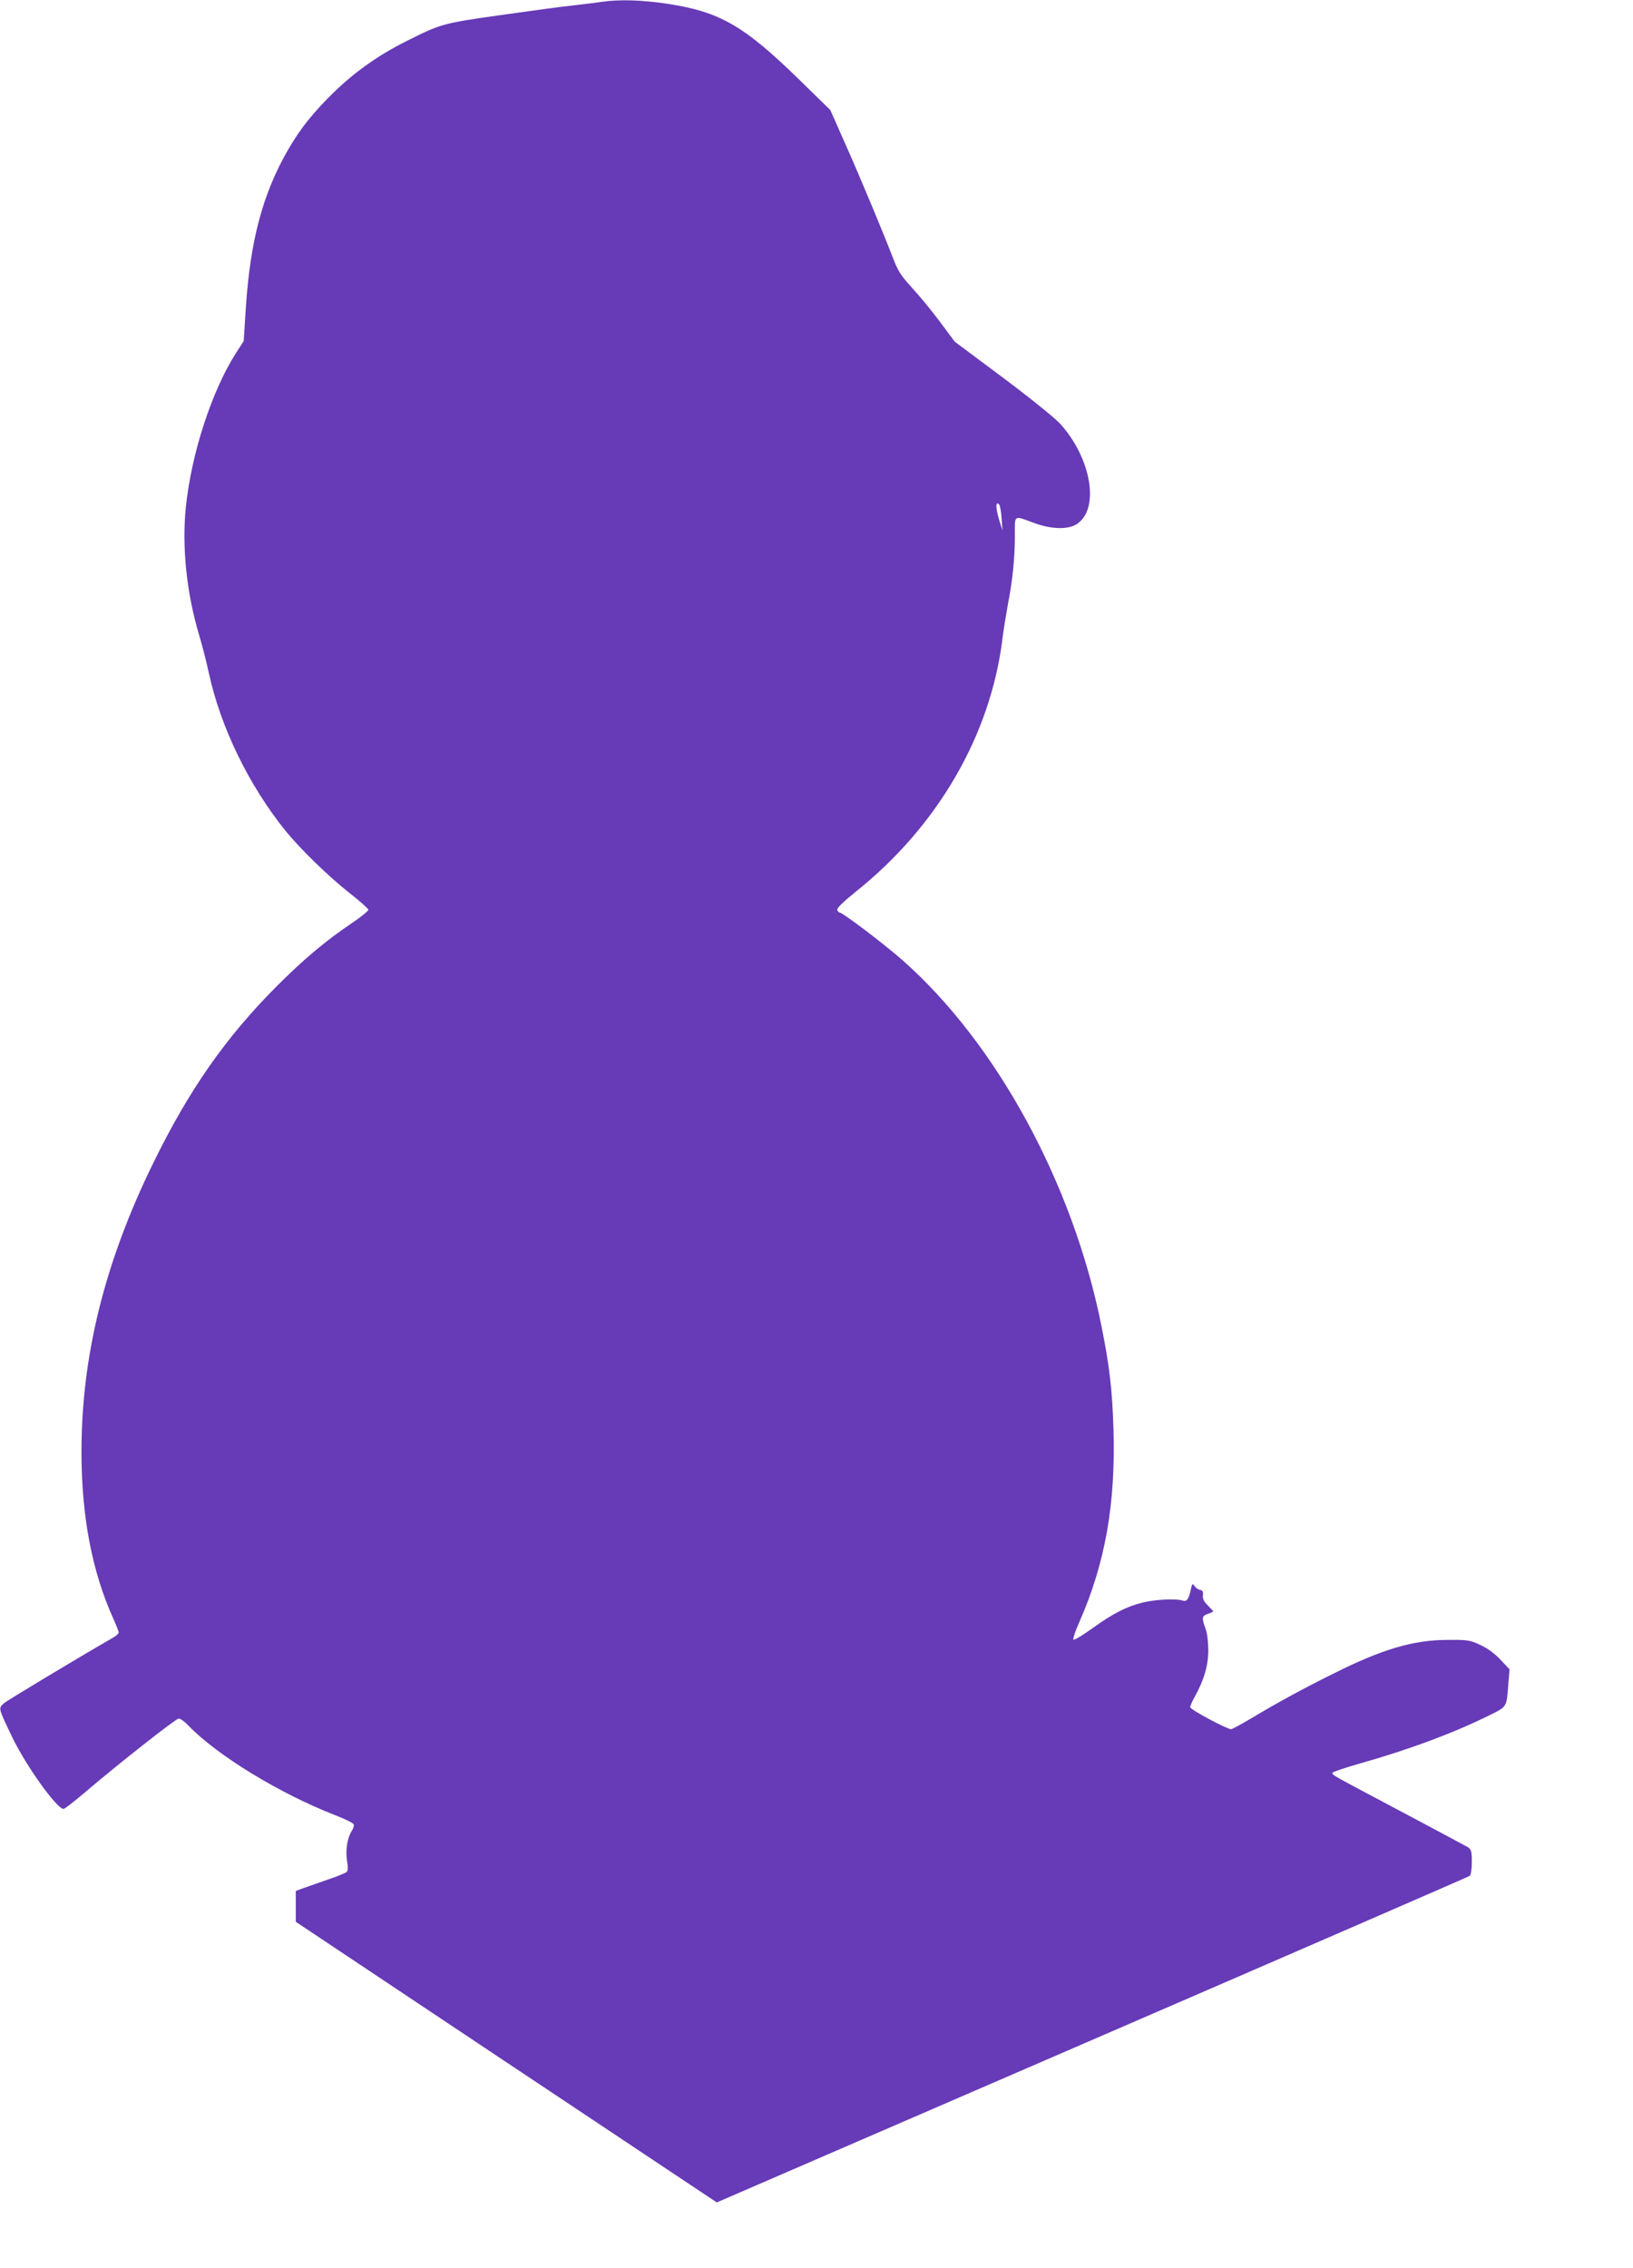<?xml version="1.0" standalone="no"?>
<!DOCTYPE svg PUBLIC "-//W3C//DTD SVG 20010904//EN"
 "http://www.w3.org/TR/2001/REC-SVG-20010904/DTD/svg10.dtd">
<svg version="1.0" xmlns="http://www.w3.org/2000/svg"
 width="922pt" height="1280pt" viewBox="0 0 922 1280"
 preserveAspectRatio="xMidYMid meet">
<g transform="translate(0,1280) scale(0.1,-0.1)"
fill="#673ab7" stroke="none">
<path d="M3400 12790 c-30 -5 -102 -13 -160 -20 -58 -6 -243 -31 -412 -55
-331 -47 -337 -49 -533 -147 -154 -77 -287 -170 -407 -286 -119 -116 -190
-204 -262 -328 -142 -246 -213 -511 -238 -891 l-12 -188 -42 -65 c-138 -215
-254 -571 -285 -875 -22 -222 4 -480 74 -715 19 -63 44 -161 56 -218 66 -305
225 -633 432 -890 88 -108 247 -262 367 -356 56 -44 102 -85 102 -91 0 -6 -39
-38 -87 -71 -154 -103 -284 -213 -433 -363 -287 -288 -493 -583 -695 -996
-273 -557 -405 -1087 -405 -1630 0 -363 60 -676 179 -939 17 -38 31 -74 31
-80 0 -7 -15 -20 -33 -30 -215 -124 -597 -354 -614 -369 -33 -30 -35 -23 48
-196 77 -159 250 -401 288 -401 6 0 56 39 113 87 193 165 521 423 537 423 10
0 35 -18 56 -41 163 -168 515 -383 829 -505 54 -21 101 -44 103 -51 3 -7 -2
-24 -11 -37 -25 -40 -36 -107 -27 -167 7 -38 6 -57 -2 -65 -7 -6 -55 -26 -107
-43 -52 -18 -114 -40 -137 -48 l-43 -16 0 -87 0 -87 1188 -792 1189 -792 2119
917 c1165 504 2125 921 2132 926 7 7 12 36 12 79 0 60 -3 70 -22 83 -13 7
-176 95 -363 194 -402 213 -406 214 -402 226 2 5 72 29 157 53 273 77 526 171
724 269 106 52 102 46 112 177 l7 85 -52 55 c-33 35 -74 65 -114 83 -58 27
-70 29 -182 28 -195 0 -371 -52 -650 -192 -160 -79 -316 -164 -456 -248 -59
-35 -112 -64 -118 -64 -24 0 -231 111 -231 124 0 7 11 33 25 58 53 95 77 178
77 263 0 48 -6 98 -16 124 -22 60 -20 71 14 82 17 6 30 12 30 14 0 2 -14 17
-31 34 -22 22 -30 38 -27 57 2 20 -2 28 -15 30 -10 1 -25 11 -32 21 -12 17
-14 16 -20 -12 -13 -62 -24 -77 -48 -69 -36 12 -147 7 -221 -10 -92 -22 -170
-61 -289 -147 -53 -38 -101 -67 -106 -64 -5 3 10 49 34 102 145 330 204 664
192 1082 -7 225 -22 358 -68 586 -160 803 -592 1597 -1124 2066 -102 90 -338
269 -355 269 -4 0 -10 6 -13 14 -4 9 33 45 106 104 462 369 760 884 827 1427
6 50 20 135 30 190 27 140 40 262 40 389 0 125 -11 118 115 72 94 -34 188 -36
236 -3 130 86 80 375 -98 568 -32 34 -175 149 -325 261 l-268 200 -83 112
c-46 61 -117 148 -158 192 -63 69 -79 94 -108 170 -53 138 -174 429 -268 641
l-85 192 -172 168 c-316 309 -452 387 -750 432 -141 21 -267 25 -366 11z
m2255 -2916 l5 -69 -20 65 c-19 65 -19 103 1 83 5 -5 12 -41 14 -79z"/>
</g>
</svg>
